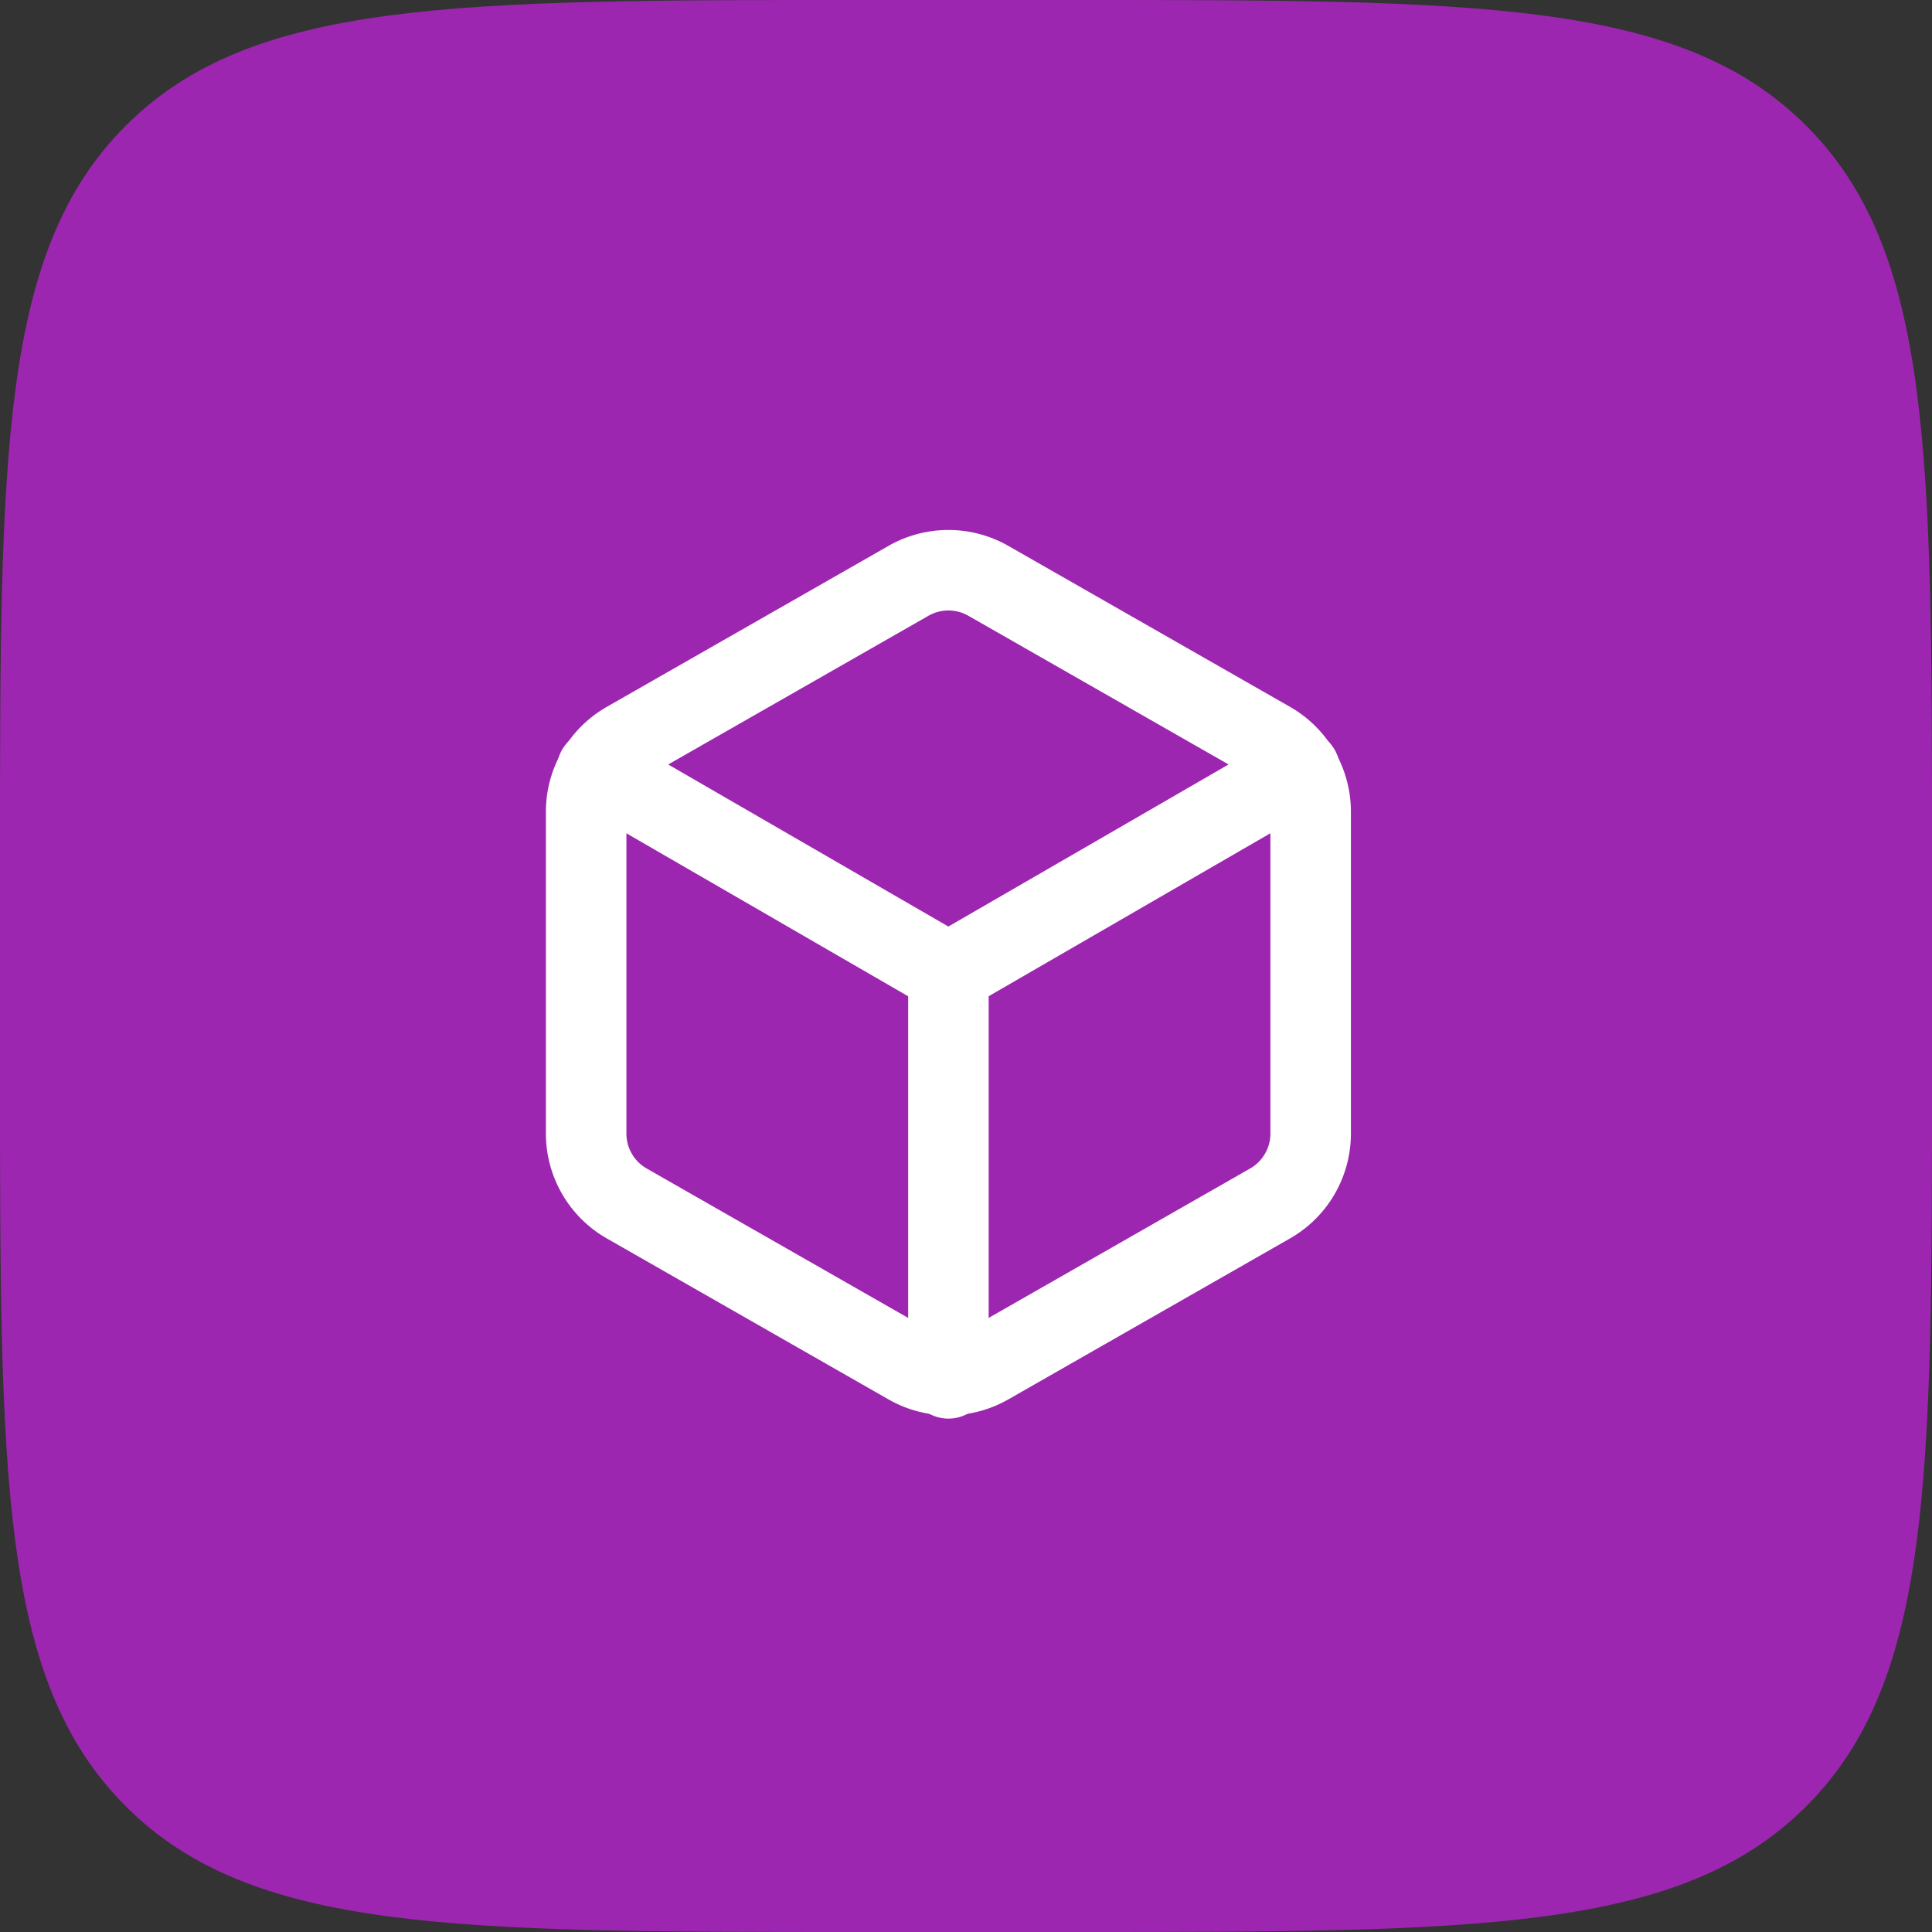<svg width="48" height="48" viewBox="0 0 48 48" fill="none" xmlns="http://www.w3.org/2000/svg">
    <rect x="0" y="0" width="48" height="48" fill="#333333" stroke="none"/>
    <path d="M0 21.333C0 11.277 0 6.248 3.124 3.124 6.248 0 11.277 0 21.334 0h5.333c10.056 0 15.085 0 18.209 3.124C48 6.248 48 11.277 48 21.334v5.333c0 10.056 0 15.085-3.124 18.209C41.752 48 36.723 48 26.666 48h-5.333c-10.056 0-15.085 0-18.209-3.124C0 41.752 0 36.723 0 26.666v-5.333z" fill="#9D26B0"/>
    <path d="M32.563 28.165v-8a2 2 0 0 0-1-1.73l-7-4a2 2 0 0 0-2 0l-7 4a2 2 0 0 0-1 1.73v8a2 2 0 0 0 1 1.73l7 4a2 2 0 0 0 2 0l7-4a2 2 0 0 0 1-1.73z" stroke="#fff" stroke-width="2" stroke-linecap="round" stroke-linejoin="round"/>
    <path d="m14.832 19.125 8.73 5.05 8.73-5.05M23.563 34.245v-10.08" stroke="#fff" stroke-width="2" stroke-linecap="round" stroke-linejoin="round"/>
</svg>
